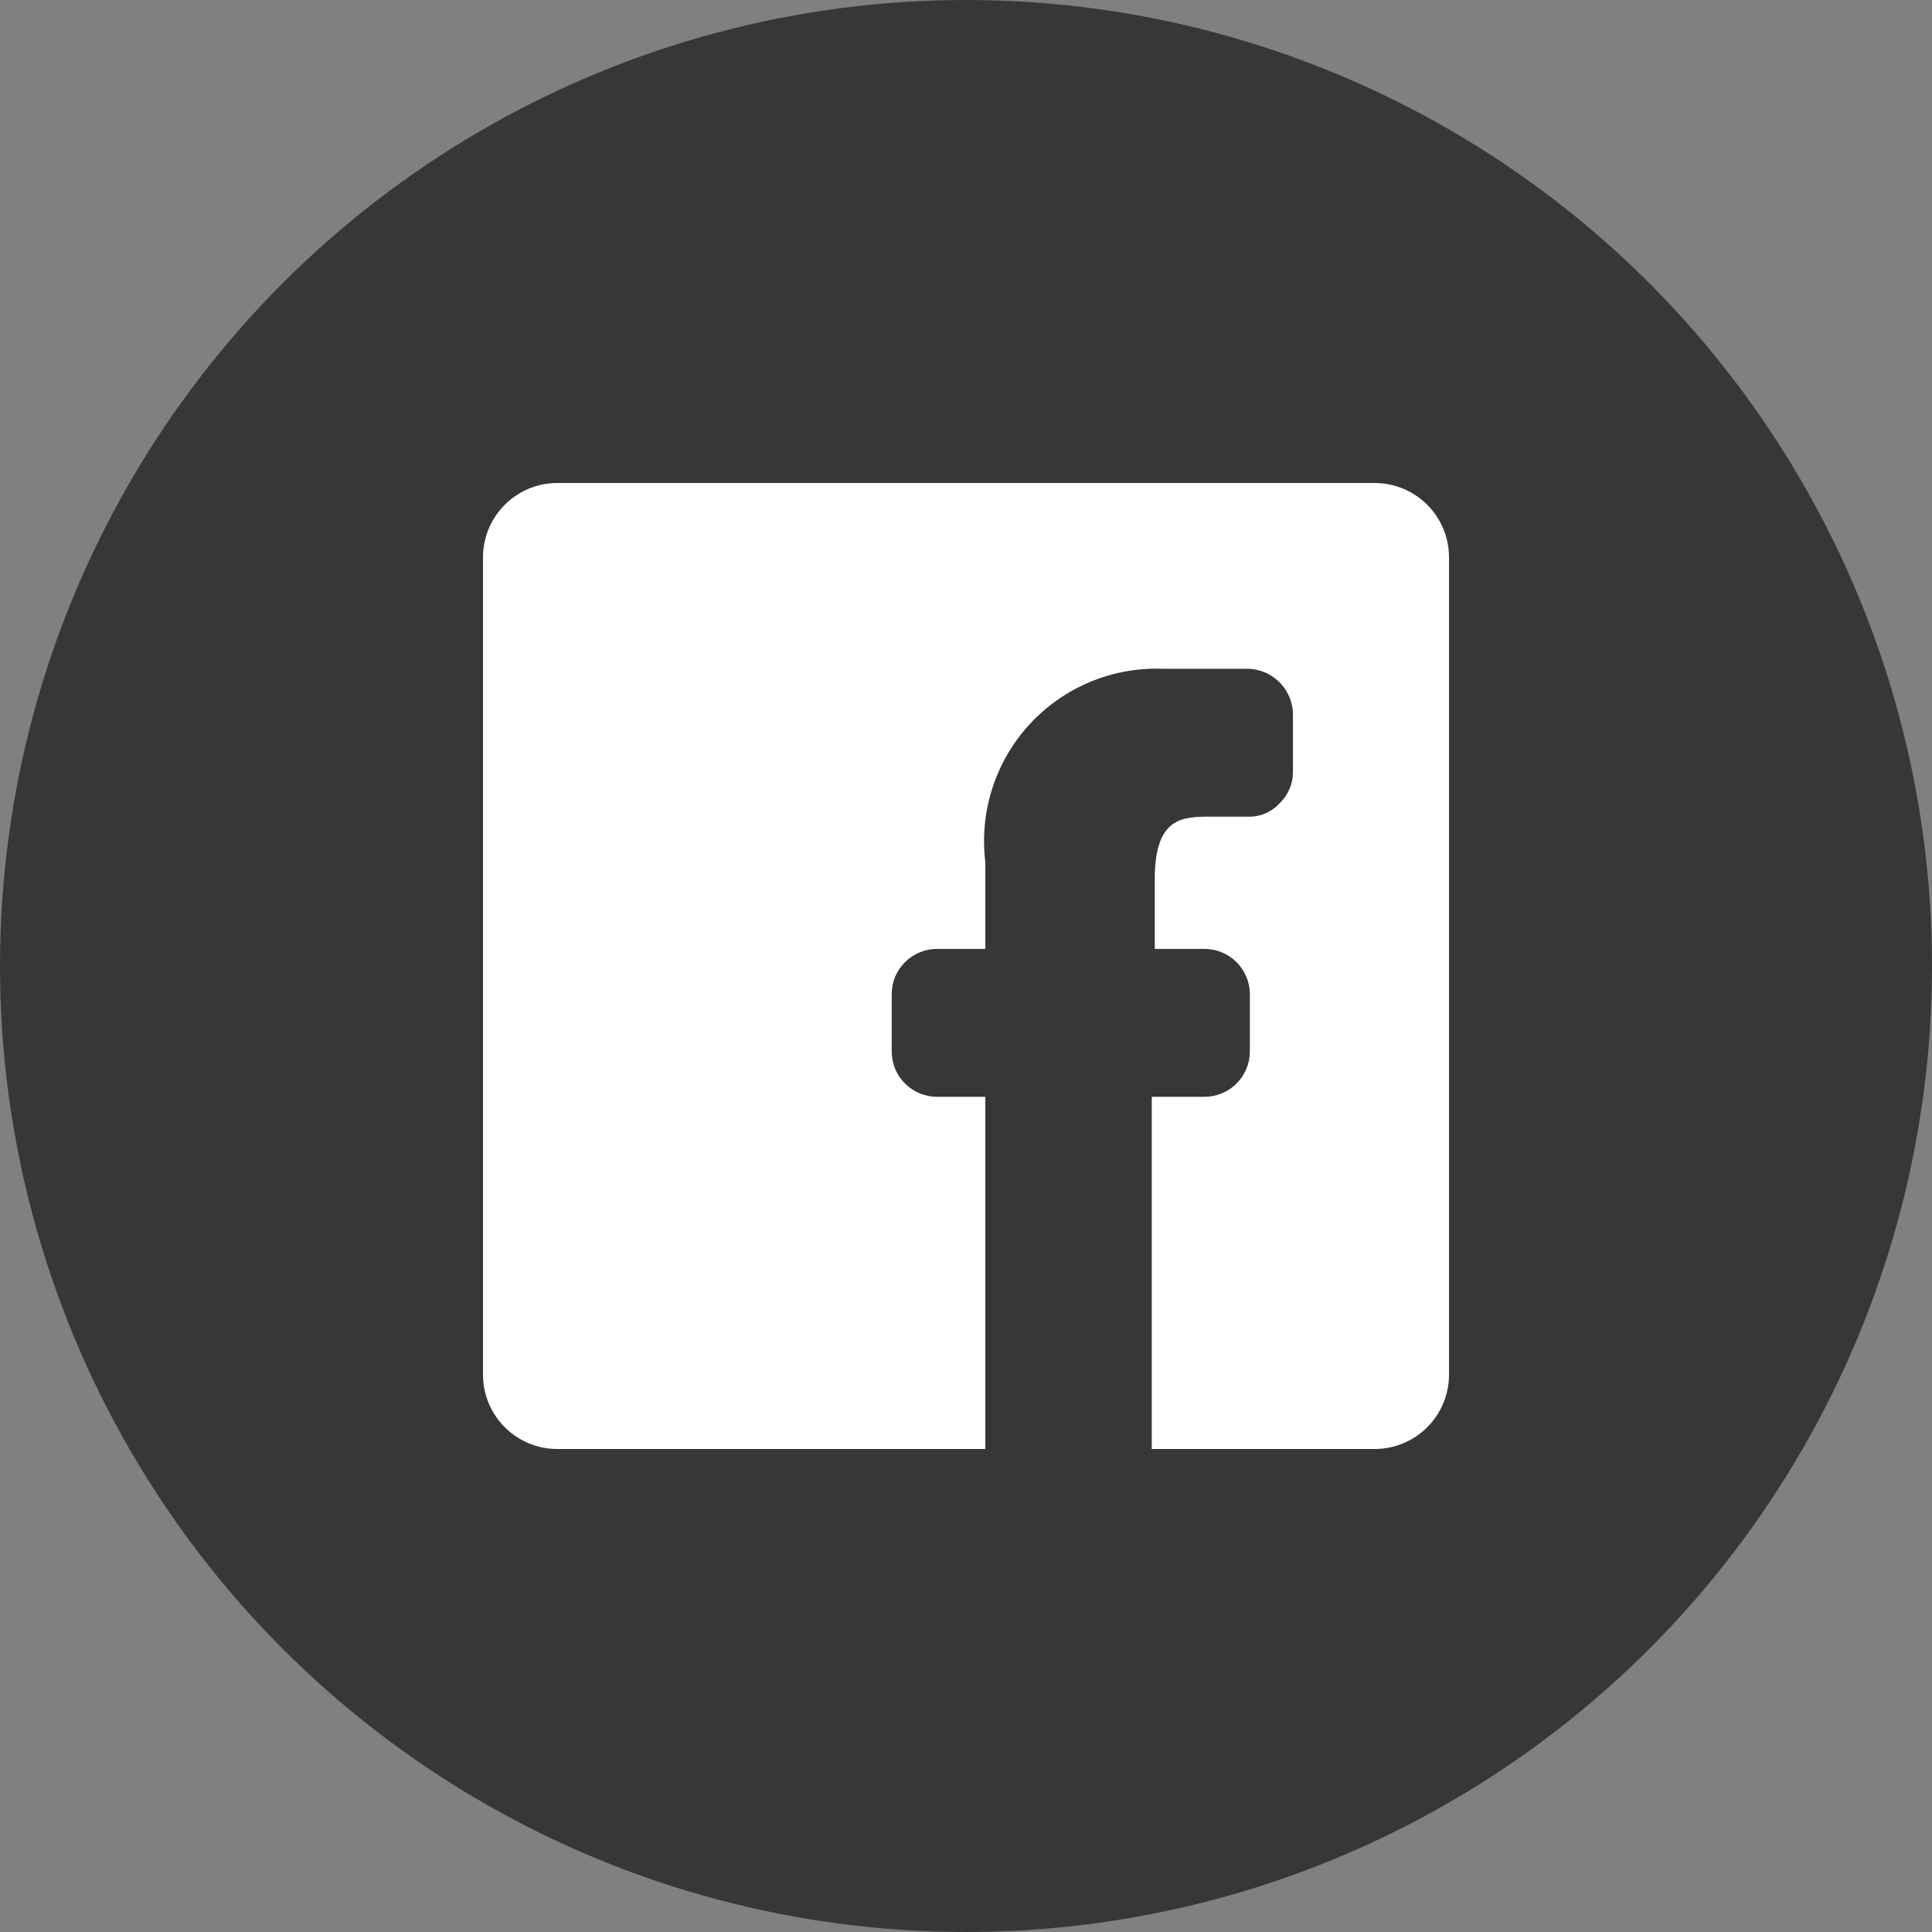 <svg width="40" height="40" viewBox="0 0 40 40" fill="none" xmlns="http://www.w3.org/2000/svg">
    <rect x="0" y="0" width="40" height="40" fill="#808080" stroke="none"/>
    <circle cx="20" cy="20" r="20" fill="#373737"/>
    <g clip-path="url(#clip0_2722_24014)">
    <path d="M10 28.462V11.539C10 11.13 10.162 10.739 10.451 10.451C10.739 10.162 11.13 10 11.539 10H28.462C28.87 10 29.261 10.162 29.549 10.451C29.838 10.739 30 11.13 30 11.539V28.462C30 28.87 29.838 29.261 29.549 29.549C29.261 29.838 28.87 30 28.462 30H23.846V22.708H24.938C25.187 22.708 25.426 22.609 25.602 22.433C25.778 22.257 25.877 22.018 25.877 21.769V20.585C25.877 20.461 25.853 20.339 25.805 20.226C25.758 20.112 25.689 20.008 25.602 19.921C25.515 19.834 25.411 19.765 25.298 19.718C25.184 19.67 25.062 19.646 24.938 19.646H23.908V18.2C23.908 16.908 24.492 16.908 25.077 16.908H25.831C25.955 16.913 26.078 16.891 26.192 16.843C26.307 16.795 26.409 16.723 26.492 16.631C26.582 16.546 26.652 16.443 26.7 16.329C26.748 16.215 26.771 16.093 26.769 15.969V14.831C26.773 14.706 26.753 14.581 26.709 14.463C26.664 14.346 26.597 14.239 26.512 14.147C26.426 14.056 26.323 13.982 26.209 13.93C26.095 13.879 25.971 13.85 25.846 13.846H24.077C23.561 13.827 23.046 13.92 22.57 14.118C22.093 14.317 21.665 14.617 21.315 14.997C20.965 15.378 20.703 15.829 20.545 16.321C20.387 16.813 20.337 17.333 20.4 17.846V19.646H19.415C19.291 19.644 19.167 19.667 19.052 19.713C18.936 19.759 18.831 19.828 18.742 19.916C18.653 20.003 18.582 20.107 18.534 20.222C18.486 20.337 18.462 20.46 18.462 20.585V21.769C18.462 21.894 18.486 22.017 18.534 22.132C18.582 22.247 18.653 22.351 18.742 22.438C18.831 22.526 18.936 22.595 19.052 22.641C19.167 22.687 19.291 22.71 19.415 22.708H20.4V30H11.539C11.13 30 10.739 29.838 10.451 29.549C10.162 29.261 10 28.87 10 28.462Z" fill="white"/>
    </g>
    <defs>
    <clipPath id="clip0_2722_24014">
    <rect width="20" height="20" fill="white" transform="translate(10 10)"/>
    </clipPath>
    </defs>
    </svg>
    